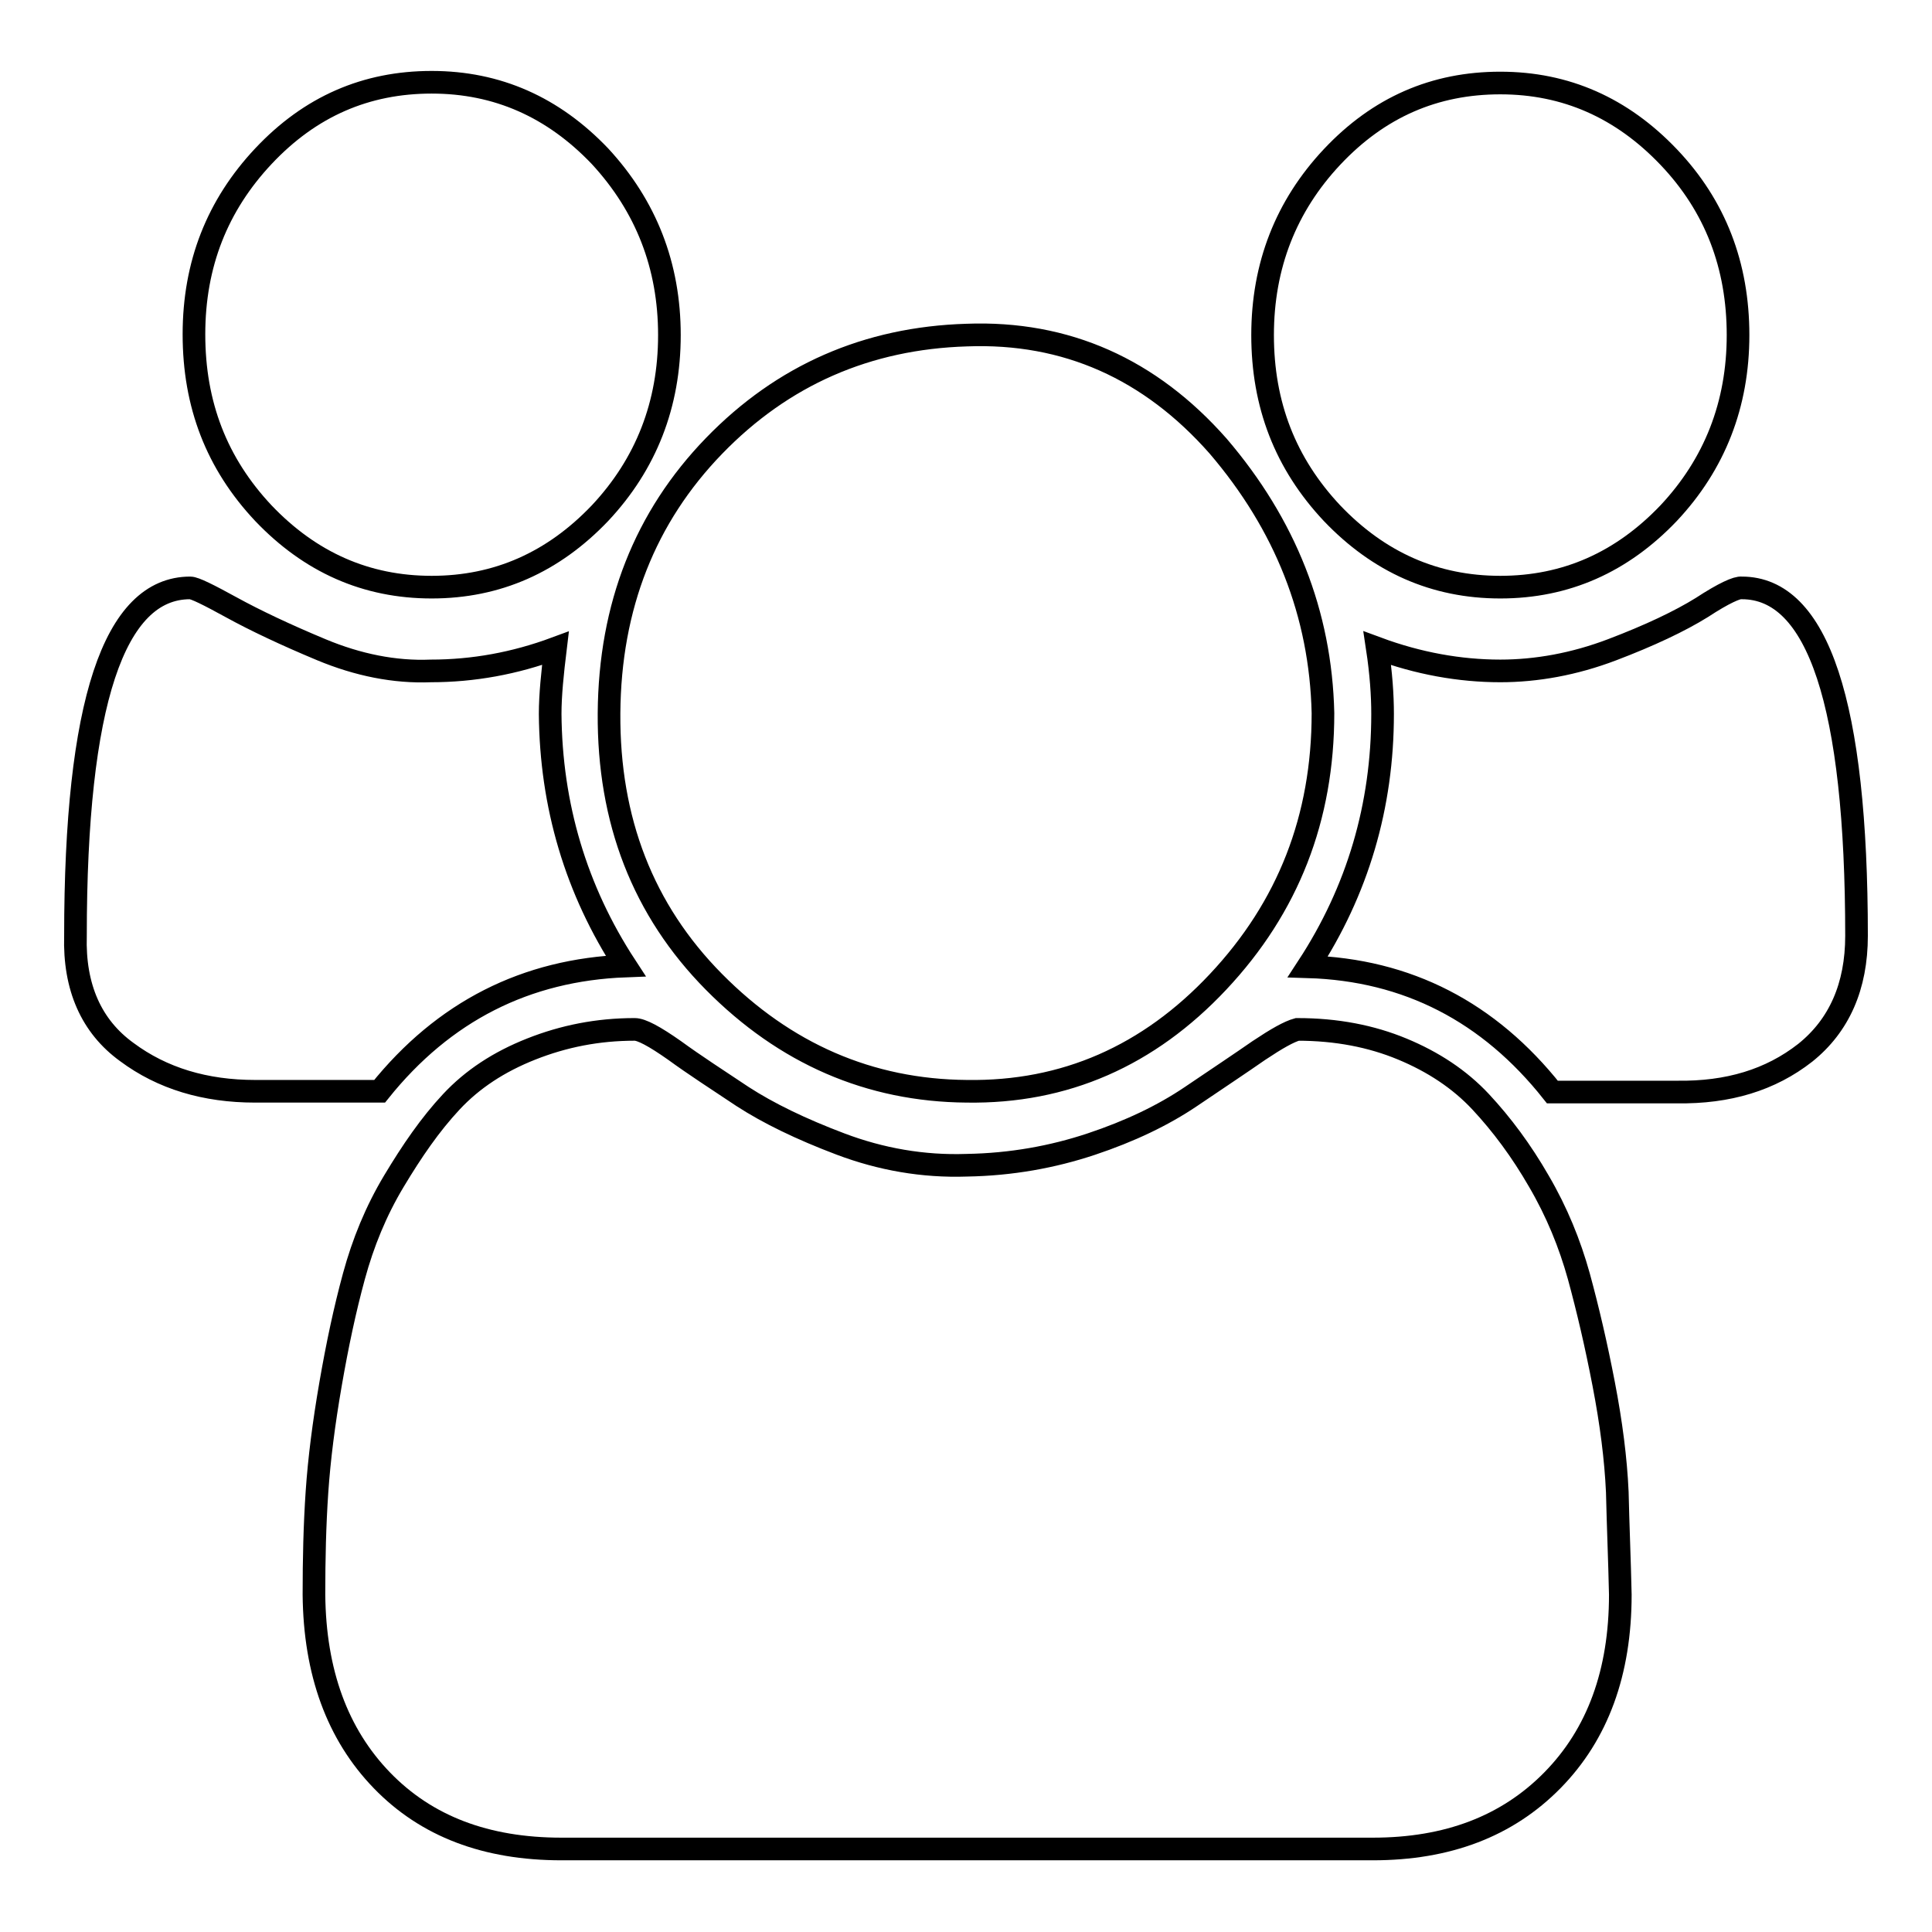 <?xml version="1.0" encoding="utf-8"?>
<!-- Svg Vector Icons : http://www.onlinewebfonts.com/icon -->
<!DOCTYPE svg PUBLIC "-//W3C//DTD SVG 1.1//EN" "http://www.w3.org/Graphics/SVG/1.1/DTD/svg11.dtd">
<svg version="1.1" xmlns="http://www.w3.org/2000/svg" xmlns:xlink="http://www.w3.org/1999/xlink" x="0px" y="0px" viewBox="0 0 256 256" enable-background="new 0 0 256 256" xml:space="preserve">
<g><g><path stroke-width="3" fill-opacity="0" stroke="#000000"  d="M82.9,128c-13.2,0.5-24.1,6-32.6,16.6H33.8c-6.6,0-12.3-1.7-17-5.2c-4.7-3.4-7-8.6-6.8-15.4c0-30.8,5.1-46.1,15.2-46.1c0.6,0,2.4,0.9,5.5,2.6c3.1,1.7,7.1,3.6,11.9,5.6s9.7,3,14.5,2.8c5.6,0,11.1-1,16.5-3c-0.4,3.3-0.7,6.2-0.7,8.7C73,106.7,76.3,117.9,82.9,128L82.9,128z M214.7,211.3c0,10.3-3,18.5-9,24.6c-6,6.1-13.9,9.1-23.8,9.1H74.4c-10,0-17.9-3-23.8-9.1s-8.9-14.3-9-24.6c0-4.7,0.1-9.2,0.4-13.6c0.3-4.4,0.9-9.1,1.8-14.3c0.9-5.2,1.9-9.9,3.1-14.3c1.2-4.4,2.9-8.6,5.3-12.6S57,149,59.8,146c2.8-3,6.3-5.3,10.6-7c4.3-1.7,8.8-2.6,13.7-2.6c0.9,0,2.6,0.9,5.3,2.8c2.6,1.9,5.7,3.9,9,6.1c3.4,2.2,7.7,4.3,13,6.3c5.3,2,10.9,3,16.7,2.8c5.9-0.1,11.4-1.1,16.5-2.8c5.1-1.7,9.5-3.8,13.2-6.3c3.7-2.5,6.7-4.5,9-6.1c2.4-1.6,4-2.5,5.1-2.8c5.2,0,9.8,0.9,13.9,2.6c4.1,1.7,7.6,4,10.4,7c2.8,3,5.4,6.5,7.7,10.5c2.4,4.1,4.1,8.3,5.3,12.6c1.2,4.4,2.3,9.1,3.3,14.3c1,5.2,1.6,9.9,1.8,14.3C214.4,202.1,214.6,206.7,214.7,211.3L214.7,211.3z M88.7,44.4c0,9.2-3.1,17.1-9.2,23.6c-6.2,6.5-13.6,9.8-22.3,9.8c-8.7,0-16.1-3.3-22.3-9.8c-6.2-6.6-9.2-14.4-9.2-23.7s3.1-17.1,9.2-23.6c6.2-6.6,13.6-9.8,22.3-9.8c8.7,0,16.1,3.3,22.3,9.8C85.6,27.3,88.7,35.2,88.7,44.4z M175.3,94.5c0,13.9-4.6,25.7-13.9,35.6c-9.2,9.8-20.3,14.7-33.3,14.5c-12.9-0.1-24.1-5-33.5-14.5c-9.4-9.5-14-21.4-13.9-35.6c0.1-14.2,4.8-26,13.9-35.4c9.1-9.4,20.3-14.3,33.5-14.7c13.2-0.5,24.3,4.5,33.3,14.7C170.3,69.5,175,81.3,175.3,94.5L175.3,94.5z M246,124c0,6.7-2.3,11.9-6.8,15.5c-4.6,3.6-10.2,5.3-17,5.2h-16.5c-8.4-10.6-19.2-16.2-32.4-16.6c6.6-10.1,9.9-21.3,9.9-33.5c0-2.5-0.2-5.4-0.7-8.7c5.4,2,10.9,3,16.3,3c4.8,0,9.8-0.9,14.8-2.8c5-1.9,9-3.8,11.9-5.6c2.9-1.9,4.7-2.7,5.3-2.6C240.9,77.9,246,93.3,246,124L246,124z M230.3,44.4c0,9.2-3.1,17.1-9.2,23.6c-6.2,6.5-13.6,9.8-22.3,9.8c-8.7,0-16.1-3.3-22.3-9.8c-6.2-6.6-9.2-14.4-9.2-23.6s3.1-17.1,9.2-23.6c6.2-6.6,13.6-9.8,22.3-9.8c8.7,0,16.1,3.3,22.3,9.8C227.3,27.3,230.3,35.2,230.3,44.4L230.3,44.4z"/></g></g>
</svg>